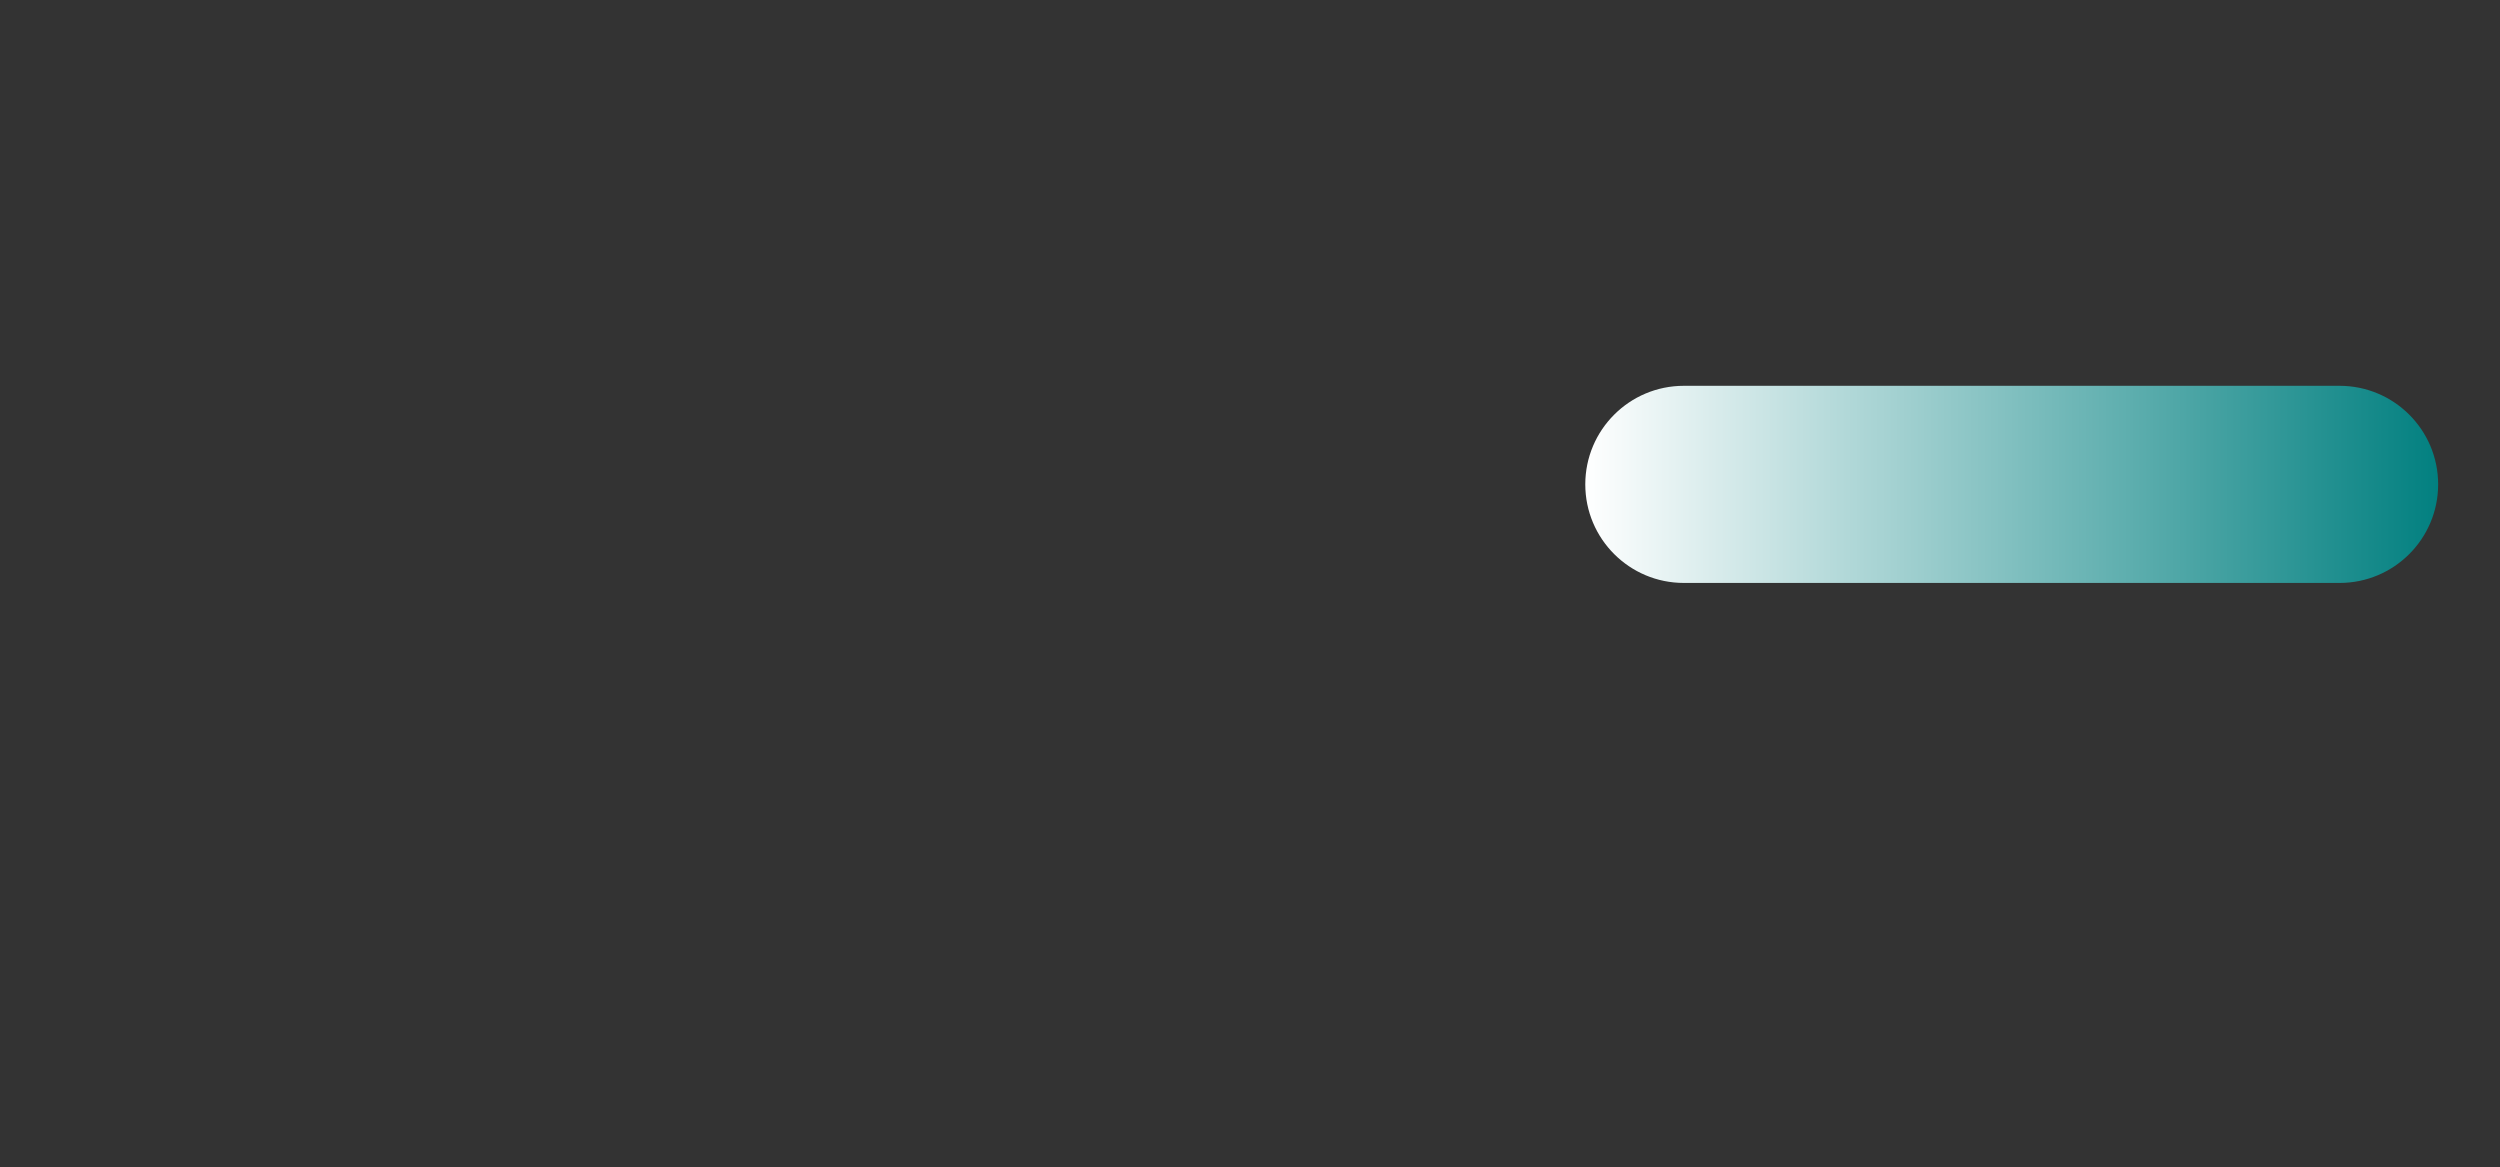 <?xml version="1.0" encoding="utf-8"?>
<!-- Generator: Adobe Illustrator 24.3.0, SVG Export Plug-In . SVG Version: 6.00 Build 0)  -->
<svg version="1.1" xmlns="http://www.w3.org/2000/svg" xmlns:xlink="http://www.w3.org/1999/xlink" x="0px" y="0px"
	 viewBox="0 0 1920 896.4" style="enable-background:new 0 0 1920 896.4;" xml:space="preserve">
<rect x="0" y="0" width="1920" height="896.4" fill="#333333" stroke="none"/>
<style type="text/css">
	.st0{fill:none;}
	.st1{fill:#78D2B0;}
	.st2{display:none;}
	.st3{display:inline;fill:#FFFFFF;}
	.st4{fill:#028080;}
	.st5{fill:#0098B3;}
	.st6{fill:url(#SVGID_1_);}
	.st7{display:inline;}
	.st8{opacity:0.46;clip-path:url(#SVGID_3_);fill:#028080;}
	.st9{display:none;opacity:0.46;fill:#A6AEAE;}
	.st10{display:none;fill:#0098B3;}
	.st11{display:none;opacity:0.46;}
	.st12{display:inline;fill:#262828;}
	.st13{display:none;opacity:0.8;}
	.st14{display:inline;fill:#2A2D2D;}
	.st15{display:none;fill:url(#SVGID_4_);}
	.st16{fill:url(#SVGID_5_);}
</style>
<pattern  x="320" y="74.9" width="22.7" height="16.1" patternUnits="userSpaceOnUse" id="Motivo_nuevo_2" viewBox="0 -16.1 22.7 16.1" style="overflow:visible;">
	<g>
		<rect y="-16.1" class="st0" width="22.7" height="16.1"/>
		<g>
			<path class="st1" d="M4.8-13.2c0,0.7-0.6,1.3-1.3,1.3c-0.7,0-1.3-0.6-1.3-1.3c0-0.7,0.6-1.3,1.3-1.3C4.2-14.5,4.8-13.9,4.8-13.2z
				"/>
			<path class="st1" d="M12.6-13.2c0,0.7-0.6,1.3-1.3,1.3c-0.7,0-1.3-0.6-1.3-1.3c0-0.7,0.6-1.3,1.3-1.3
				C12-14.5,12.6-13.9,12.6-13.2z"/>
			<path class="st1" d="M20.5-13.2c0,0.7-0.6,1.3-1.3,1.3c-0.7,0-1.3-0.6-1.3-1.3c0-0.7,0.6-1.3,1.3-1.3
				C19.9-14.5,20.5-13.9,20.5-13.2z"/>
			<circle class="st1" cx="3.5" cy="-8" r="1.3"/>
			<path class="st1" d="M12.6-8c0,0.7-0.6,1.3-1.3,1.3C10.6-6.7,10-7.3,10-8c0-0.7,0.6-1.3,1.3-1.3C12-9.3,12.6-8.8,12.6-8z"/>
			<path class="st1" d="M20.5-8c0,0.7-0.6,1.3-1.3,1.3c-0.7,0-1.3-0.6-1.3-1.3c0-0.7,0.6-1.3,1.3-1.3C19.9-9.3,20.5-8.8,20.5-8z"/>
			<circle class="st1" cx="3.5" cy="-2.8" r="1.3"/>
			<path class="st1" d="M12.6-2.8c0,0.7-0.6,1.3-1.3,1.3c-0.7,0-1.3-0.6-1.3-1.3c0-0.7,0.6-1.3,1.3-1.3C12-4.1,12.6-3.6,12.6-2.8z"
				/>
			<path class="st1" d="M20.5-2.8c0,0.7-0.6,1.3-1.3,1.3c-0.7,0-1.3-0.6-1.3-1.3c0-0.7,0.6-1.3,1.3-1.3C19.9-4.1,20.5-3.6,20.5-2.8z
				"/>
		</g>
	</g>
</pattern>
<g id="BACKGROUND" class="st2">
	<rect class="st3" width="1920" height="896.4"/>
	<rect class="st4" width="1920" height="896.4"/>
	<polygon class="st5" points="1202.4,444.8 807.4,288.6 807.4,145 1201.8,297.8 	"/>
	<linearGradient id="SVGID_1_" gradientUnits="userSpaceOnUse" x1="0" y1="448.199" x2="1004.918" y2="448.199">
		<stop  offset="0" style="stop-color:#FFFFFF"/>
		<stop  offset="1" style="stop-color:#5995AE"/>
	</linearGradient>
	<rect class="st6" width="1004.9" height="896.4"/>
	<g>
		<defs>
			<rect id="SVGID_2_" width="1920" height="896.4"/>
		</defs>
		<clipPath id="SVGID_3_" class="st7">
			<use xlink:href="#SVGID_2_"  style="display:none;overflow:visible;"/>
		</clipPath>
		
			<ellipse transform="matrix(0.707 -0.707 0.707 0.707 -574.426 446.624)" class="st8" cx="251.9" cy="916.7" rx="249.8" ry="249.8"/>
	</g>
</g>
<g id="PHOTOS" class="st2">
</g>
<g id="OBJECTS">
	<circle class="st9" cx="1004.9" cy="589.8" r="170.8"/>
	<path class="st10" d="M1884.9,896.4c0-0.1,0-0.2,0-0.4c0-63.3-51.3-114.6-114.6-114.6c-63.3,0-114.6,51.3-114.6,114.6
		c0,0.1,0,0.2,0,0.4H1884.9z"/>
	<g class="st11">
		
			<ellipse transform="matrix(0.978 -0.207 0.207 0.978 -125.949 252.155)" class="st12" cx="1142.8" cy="728.3" rx="60" ry="60"/>
		<path class="st12" d="M1218.5,825c4.2-14.1,19.1-22.1,33.3-17.9c14.1,4.2,22.1,19.1,17.9,33.3c-4.2,14.1-19.1,22.1-33.3,17.9
			C1222.3,854.1,1214.3,839.2,1218.5,825z"/>
	</g>
	<g class="st13">
		
			<ellipse transform="matrix(0.991 -0.133 0.133 0.991 -49.082 111.234)" class="st14" cx="806.5" cy="422.3" rx="44.2" ry="44.2"/>
		<path class="st14" d="M732.6,370.2c0,10.9-8.8,19.7-19.7,19.7c-10.9,0-19.7-8.8-19.7-19.7c0-10.9,8.8-19.7,19.7-19.7
			C723.8,350.5,732.6,359.3,732.6,370.2z"/>
	</g>
	<pattern  id="SVGID_4_" xlink:href="#Motivo_nuevo_2" patternTransform="matrix(1 0 0 1 -14.874 -17.112)">
	</pattern>
	<circle class="st15" cx="718.9" cy="238.3" r="57.9"/>
	<linearGradient id="SVGID_5_" gradientUnits="userSpaceOnUse" x1="1217.396" y1="371.942" x2="1872.475" y2="371.942">
		<stop  offset="0" style="stop-color:#FFFFFF"/>
		<stop  offset="1" style="stop-color:#028080"/>
	</linearGradient>
	<path class="st16" d="M1796.8,447.7h-503.6c-41.8,0-75.7-33.9-75.7-75.7v0c0-41.8,33.9-75.7,75.7-75.7h503.6
		c41.8,0,75.7,33.9,75.7,75.7v0C1872.5,413.8,1838.6,447.7,1796.8,447.7z"/>
</g>
<g id="TEXTS">
</g>
</svg>
